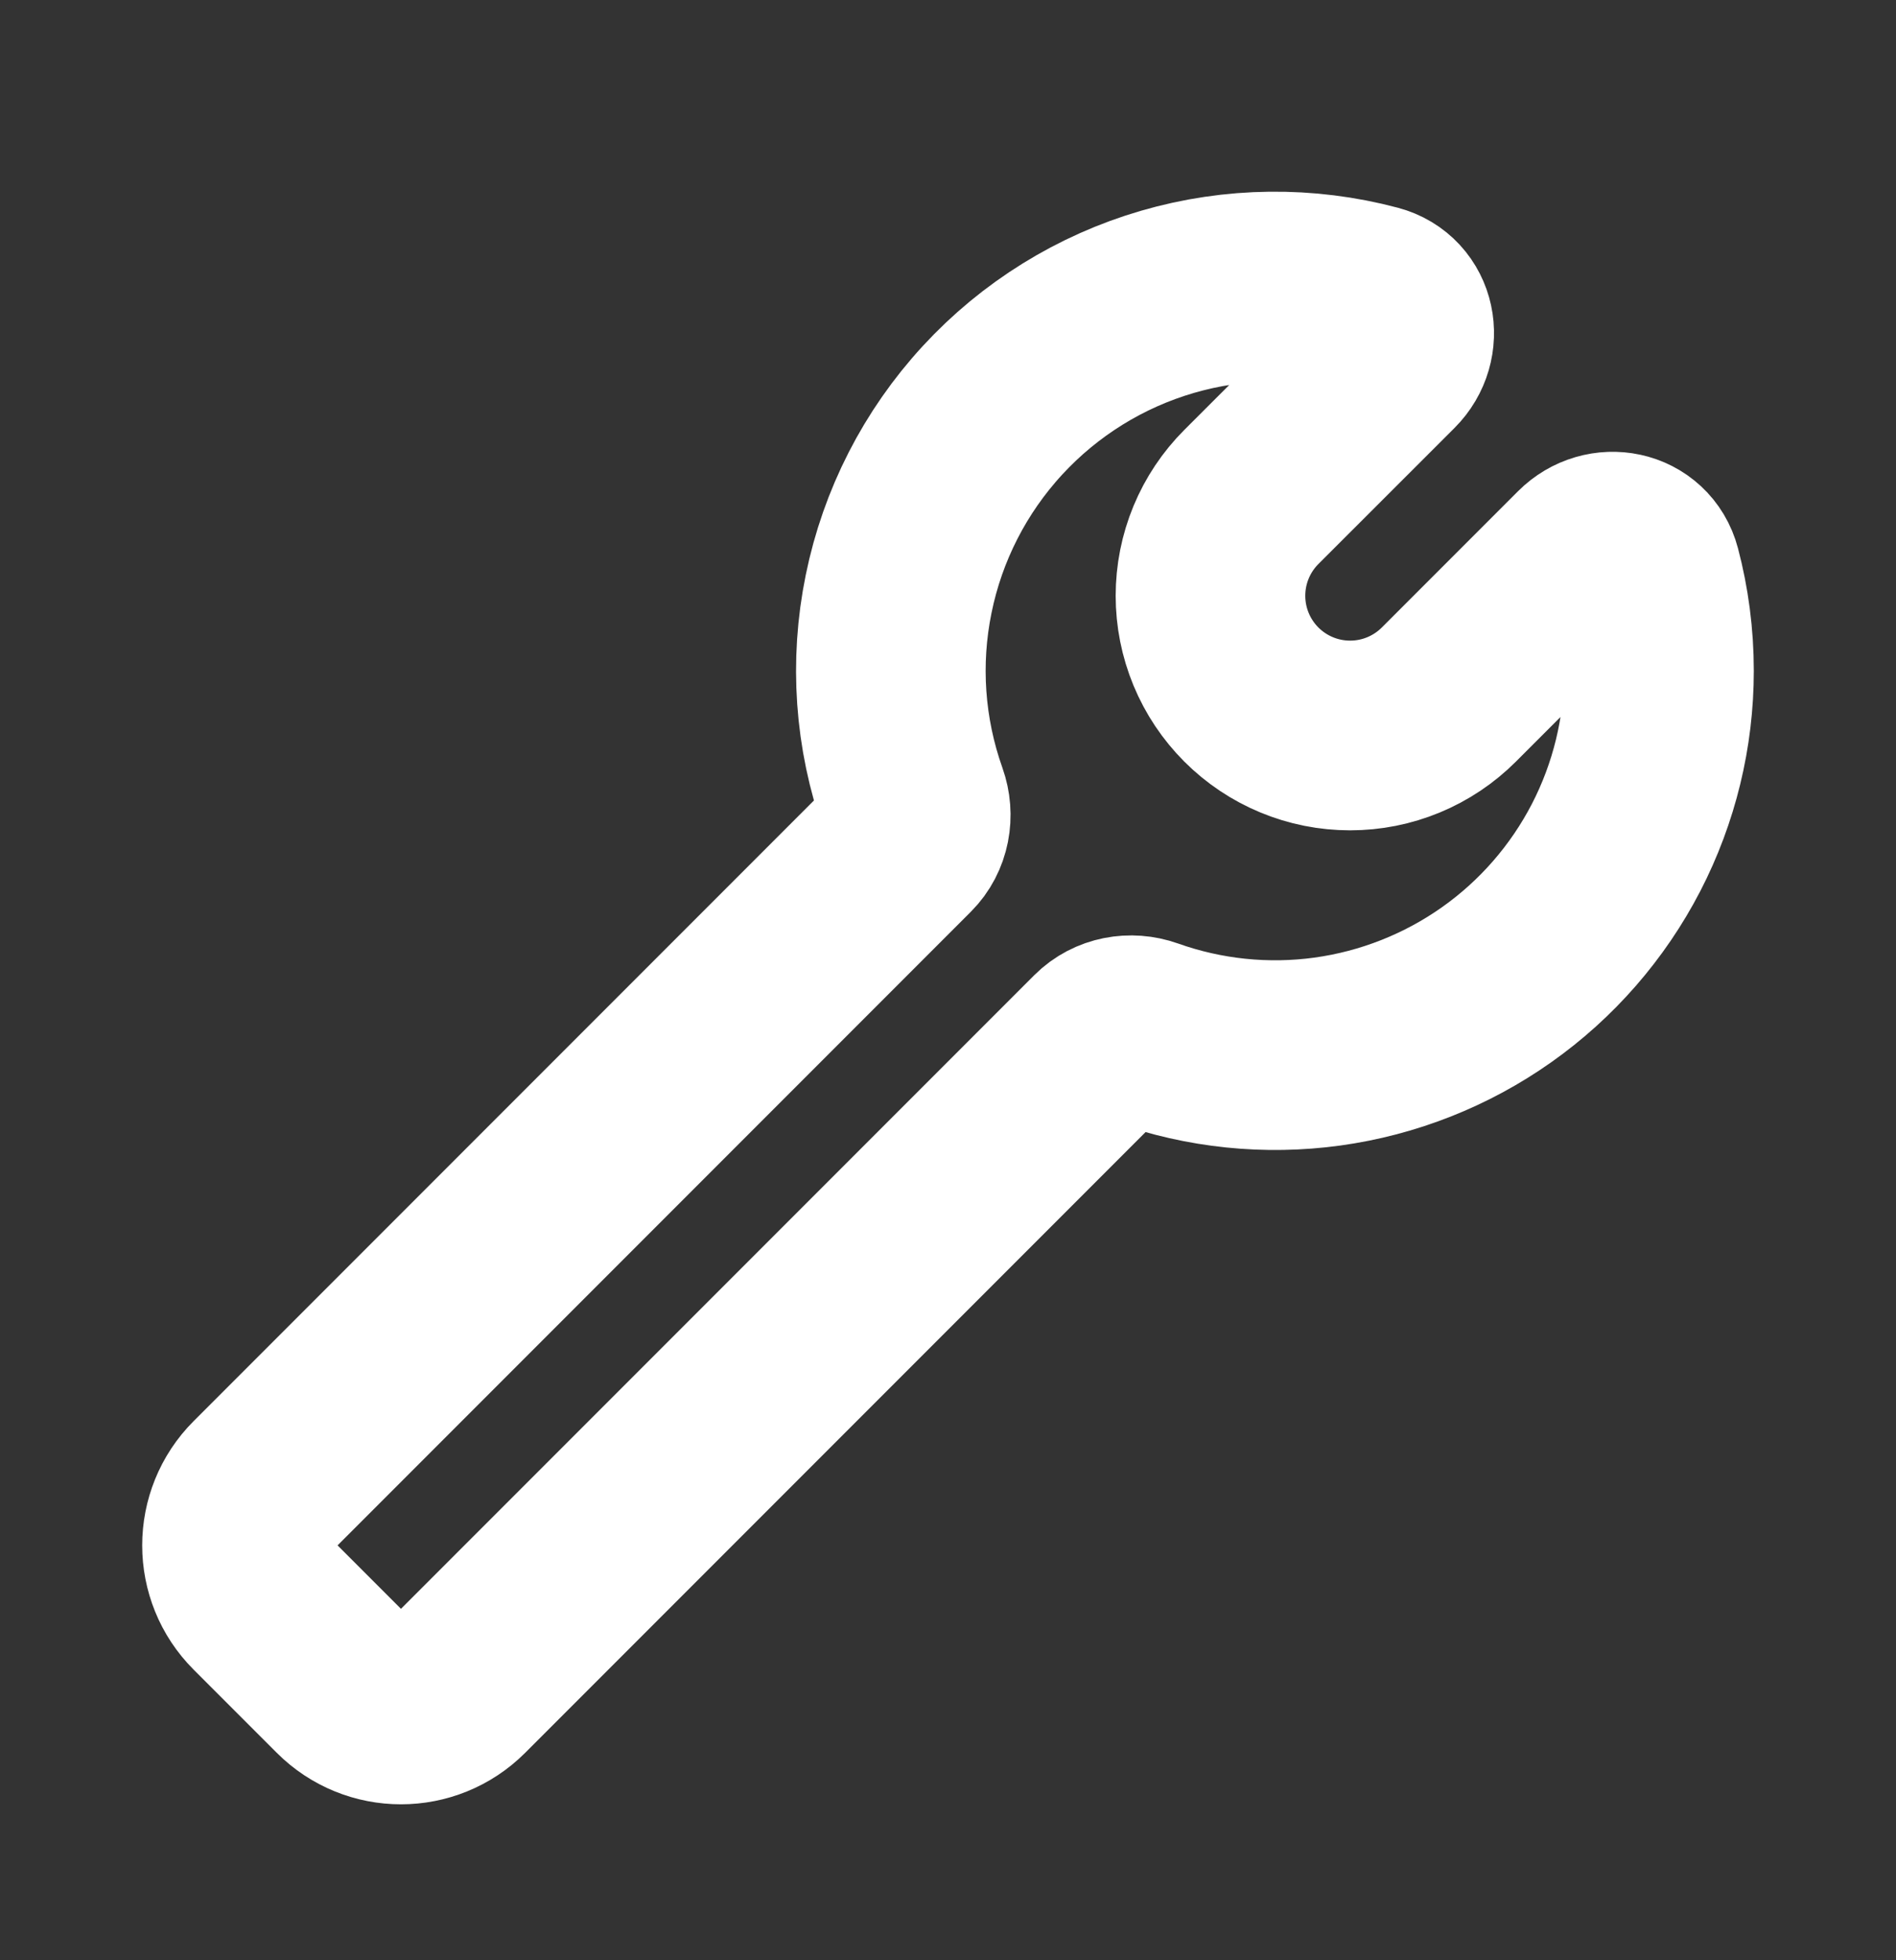 <svg width="30" height="31" viewBox="0 0 30 31" fill="none" xmlns="http://www.w3.org/2000/svg">
<rect x="0" y="0" width="30" height="31" fill="#333333" stroke="none"/>
<path d="M26.25 10.609C26.25 10.072 26.18 9.548 26.049 9.052C25.934 8.615 25.396 8.512 25.079 8.83L22.925 10.984C22.72 11.189 22.476 11.352 22.208 11.463C21.94 11.574 21.653 11.631 21.363 11.631C21.072 11.631 20.785 11.574 20.517 11.463C20.249 11.352 20.005 11.189 19.8 10.984C19.595 10.779 19.432 10.535 19.321 10.267C19.21 9.999 19.153 9.712 19.153 9.422C19.153 9.131 19.21 8.844 19.321 8.576C19.432 8.308 19.595 8.064 19.8 7.859L21.954 5.707C22.273 5.388 22.169 4.85 21.733 4.735C20.663 4.451 19.536 4.464 18.474 4.773C17.411 5.082 16.453 5.676 15.703 6.49C14.953 7.304 14.44 8.307 14.219 9.392C13.997 10.476 14.076 11.6 14.447 12.643C14.536 12.893 14.486 13.173 14.3 13.359L4.125 23.534C3.625 24.034 3.625 24.845 4.125 25.344L5.44 26.659C5.94 27.159 6.749 27.159 7.249 26.659L17.424 16.484C17.611 16.297 17.891 16.247 18.14 16.335C19.057 16.661 20.038 16.762 21.002 16.63C21.966 16.497 22.884 16.135 23.679 15.574C24.474 15.013 25.122 14.269 25.57 13.405C26.017 12.541 26.25 11.582 26.25 10.609Z" stroke="white" stroke-width="3" stroke-linecap="round" stroke-linejoin="round"/>
</svg>
